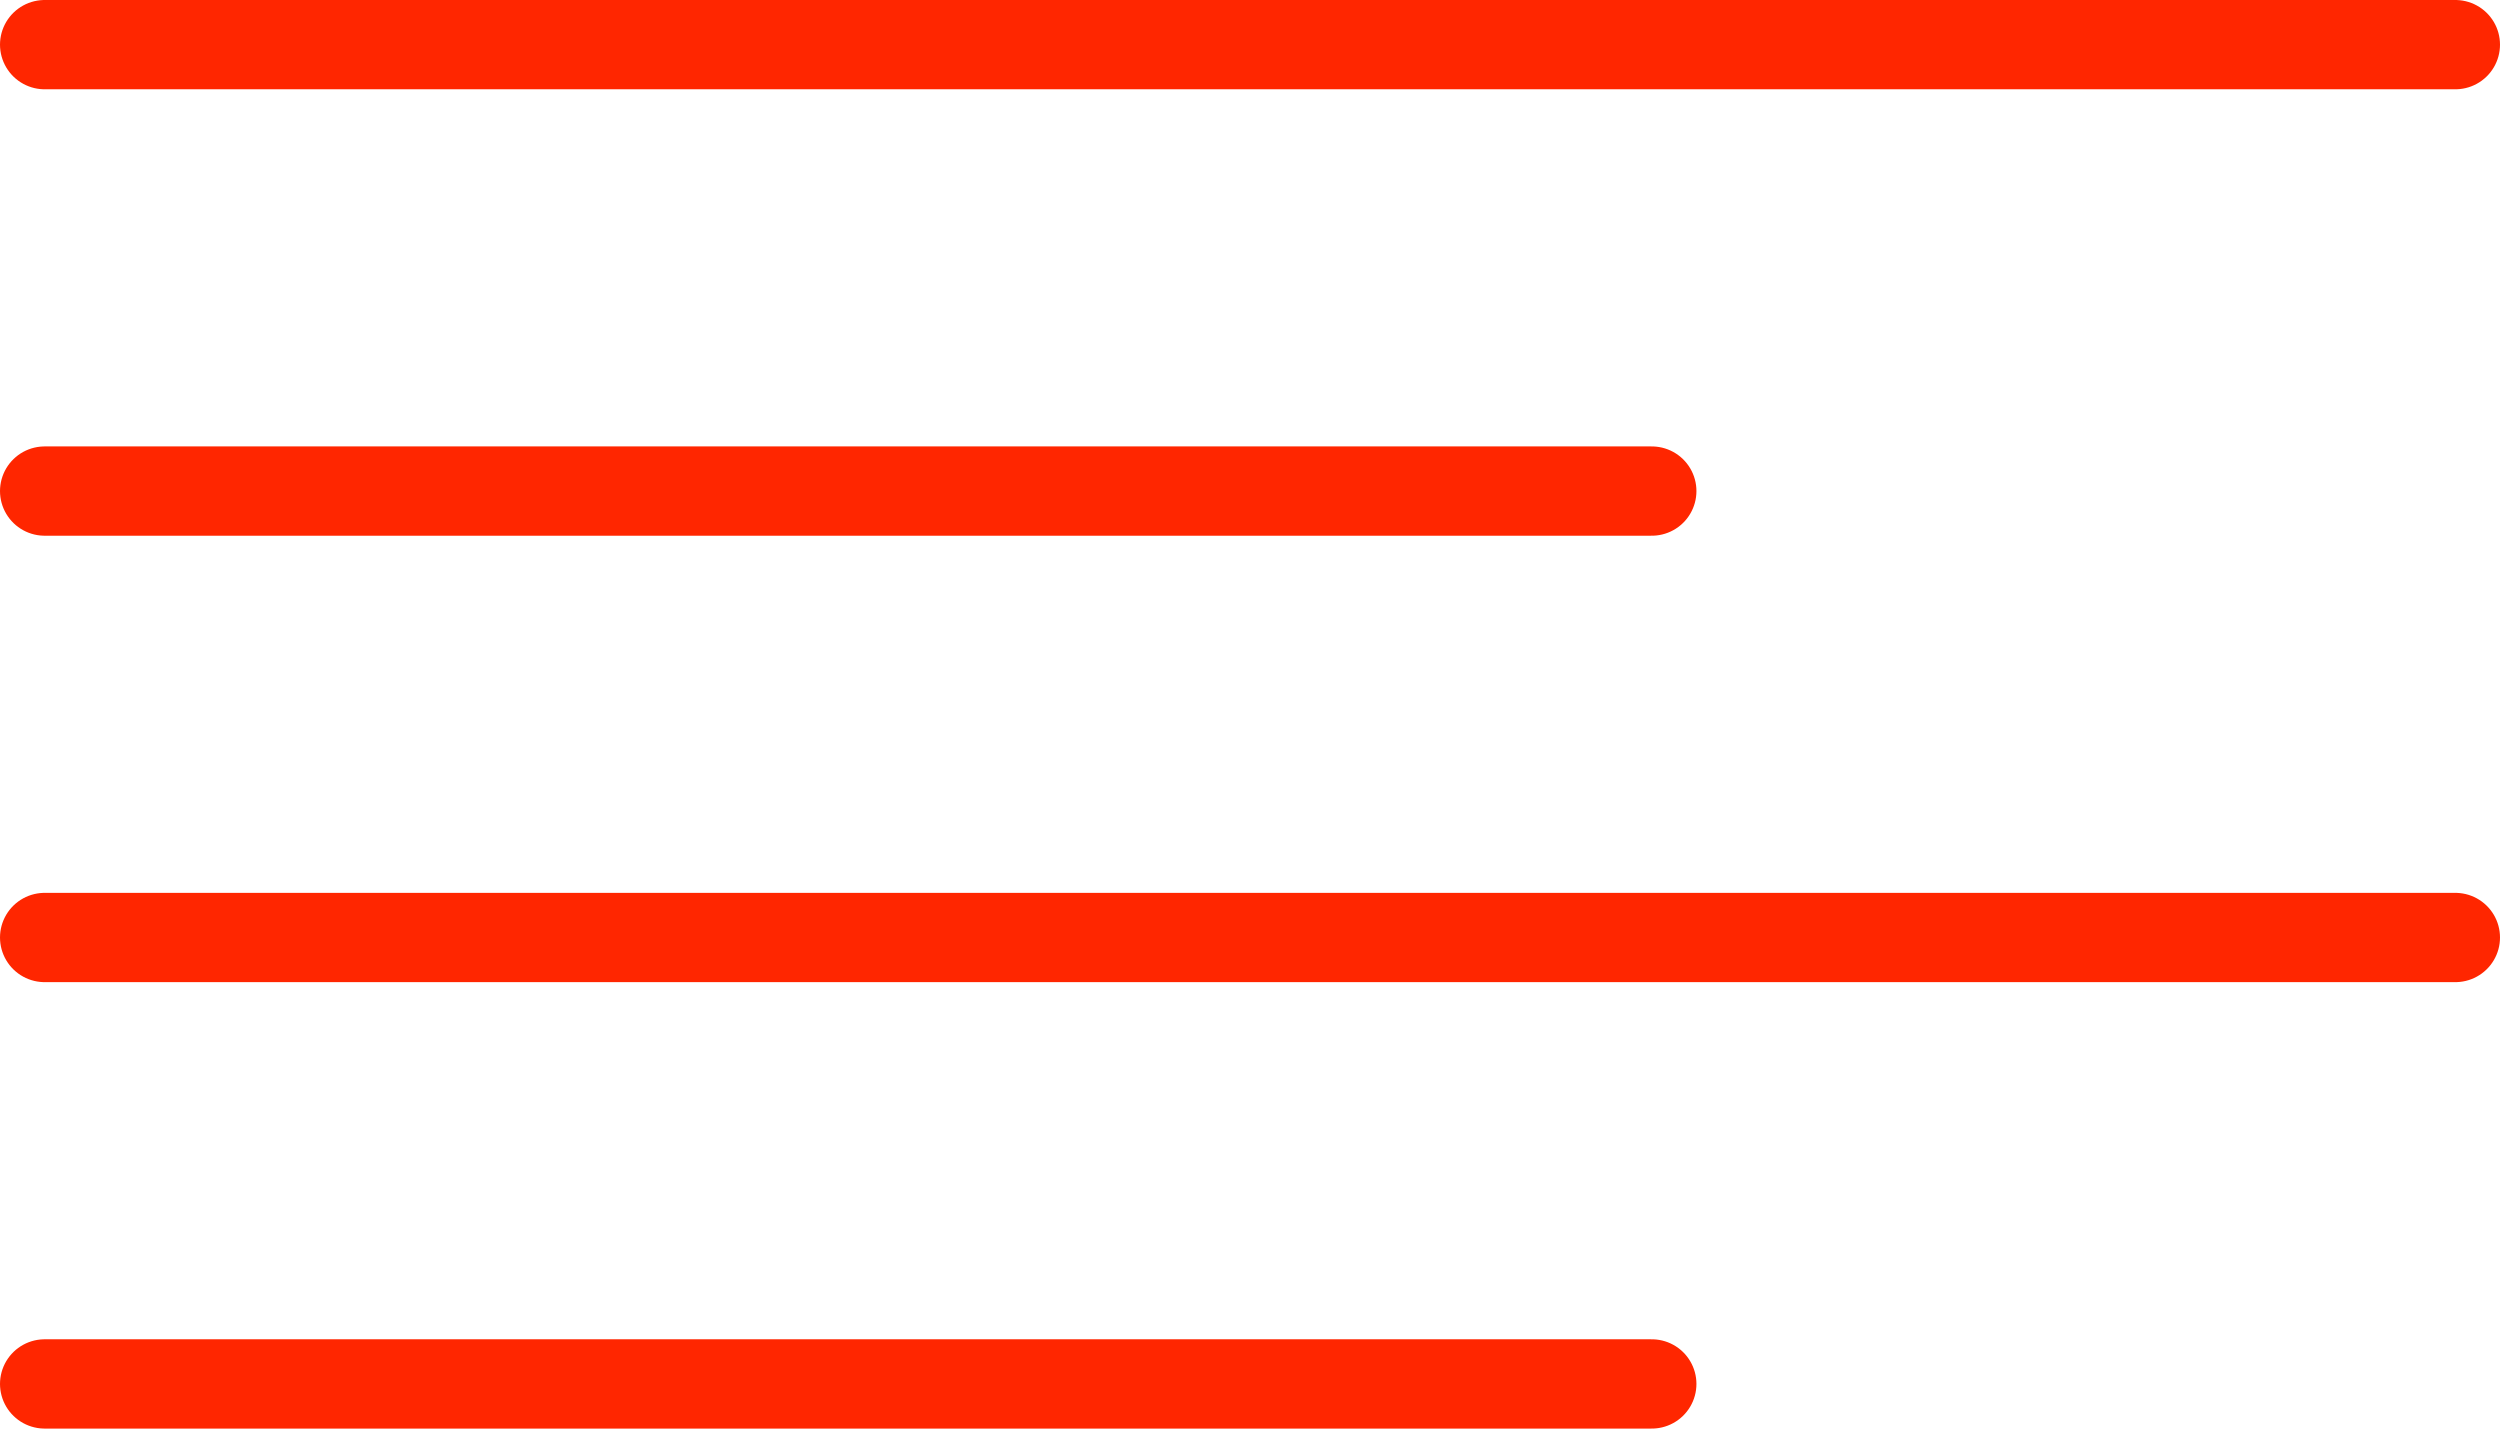 <svg xmlns="http://www.w3.org/2000/svg" width="28" height="16" viewBox="0 0 28 16">
  <g id="Groupe_1180" data-name="Groupe 1180" transform="translate(-392 -2598)">
    <line id="Ligne_373" data-name="Ligne 373" x2="27" transform="translate(392.5 2598.5)" fill="none" stroke="rgb(255, 38, 0)" stroke-linecap="round" stroke-width="1"/>
    <line id="Ligne_370" data-name="Ligne 370" x2="27" transform="translate(392.5 2608.5)" fill="none" stroke="rgb(255, 38, 0)" stroke-linecap="round" stroke-width="1"/>
    <line id="Ligne_372" data-name="Ligne 372" x2="18" transform="translate(392.5 2603.5)" fill="none" stroke="rgb(255, 38, 0)" stroke-linecap="round" stroke-width="1"/>
    <line id="Ligne_371" data-name="Ligne 371" x2="18" transform="translate(392.5 2613.5)" fill="none" stroke="rgb(255, 38, 0)" stroke-linecap="round" stroke-width="1"/>
  </g>
</svg>
